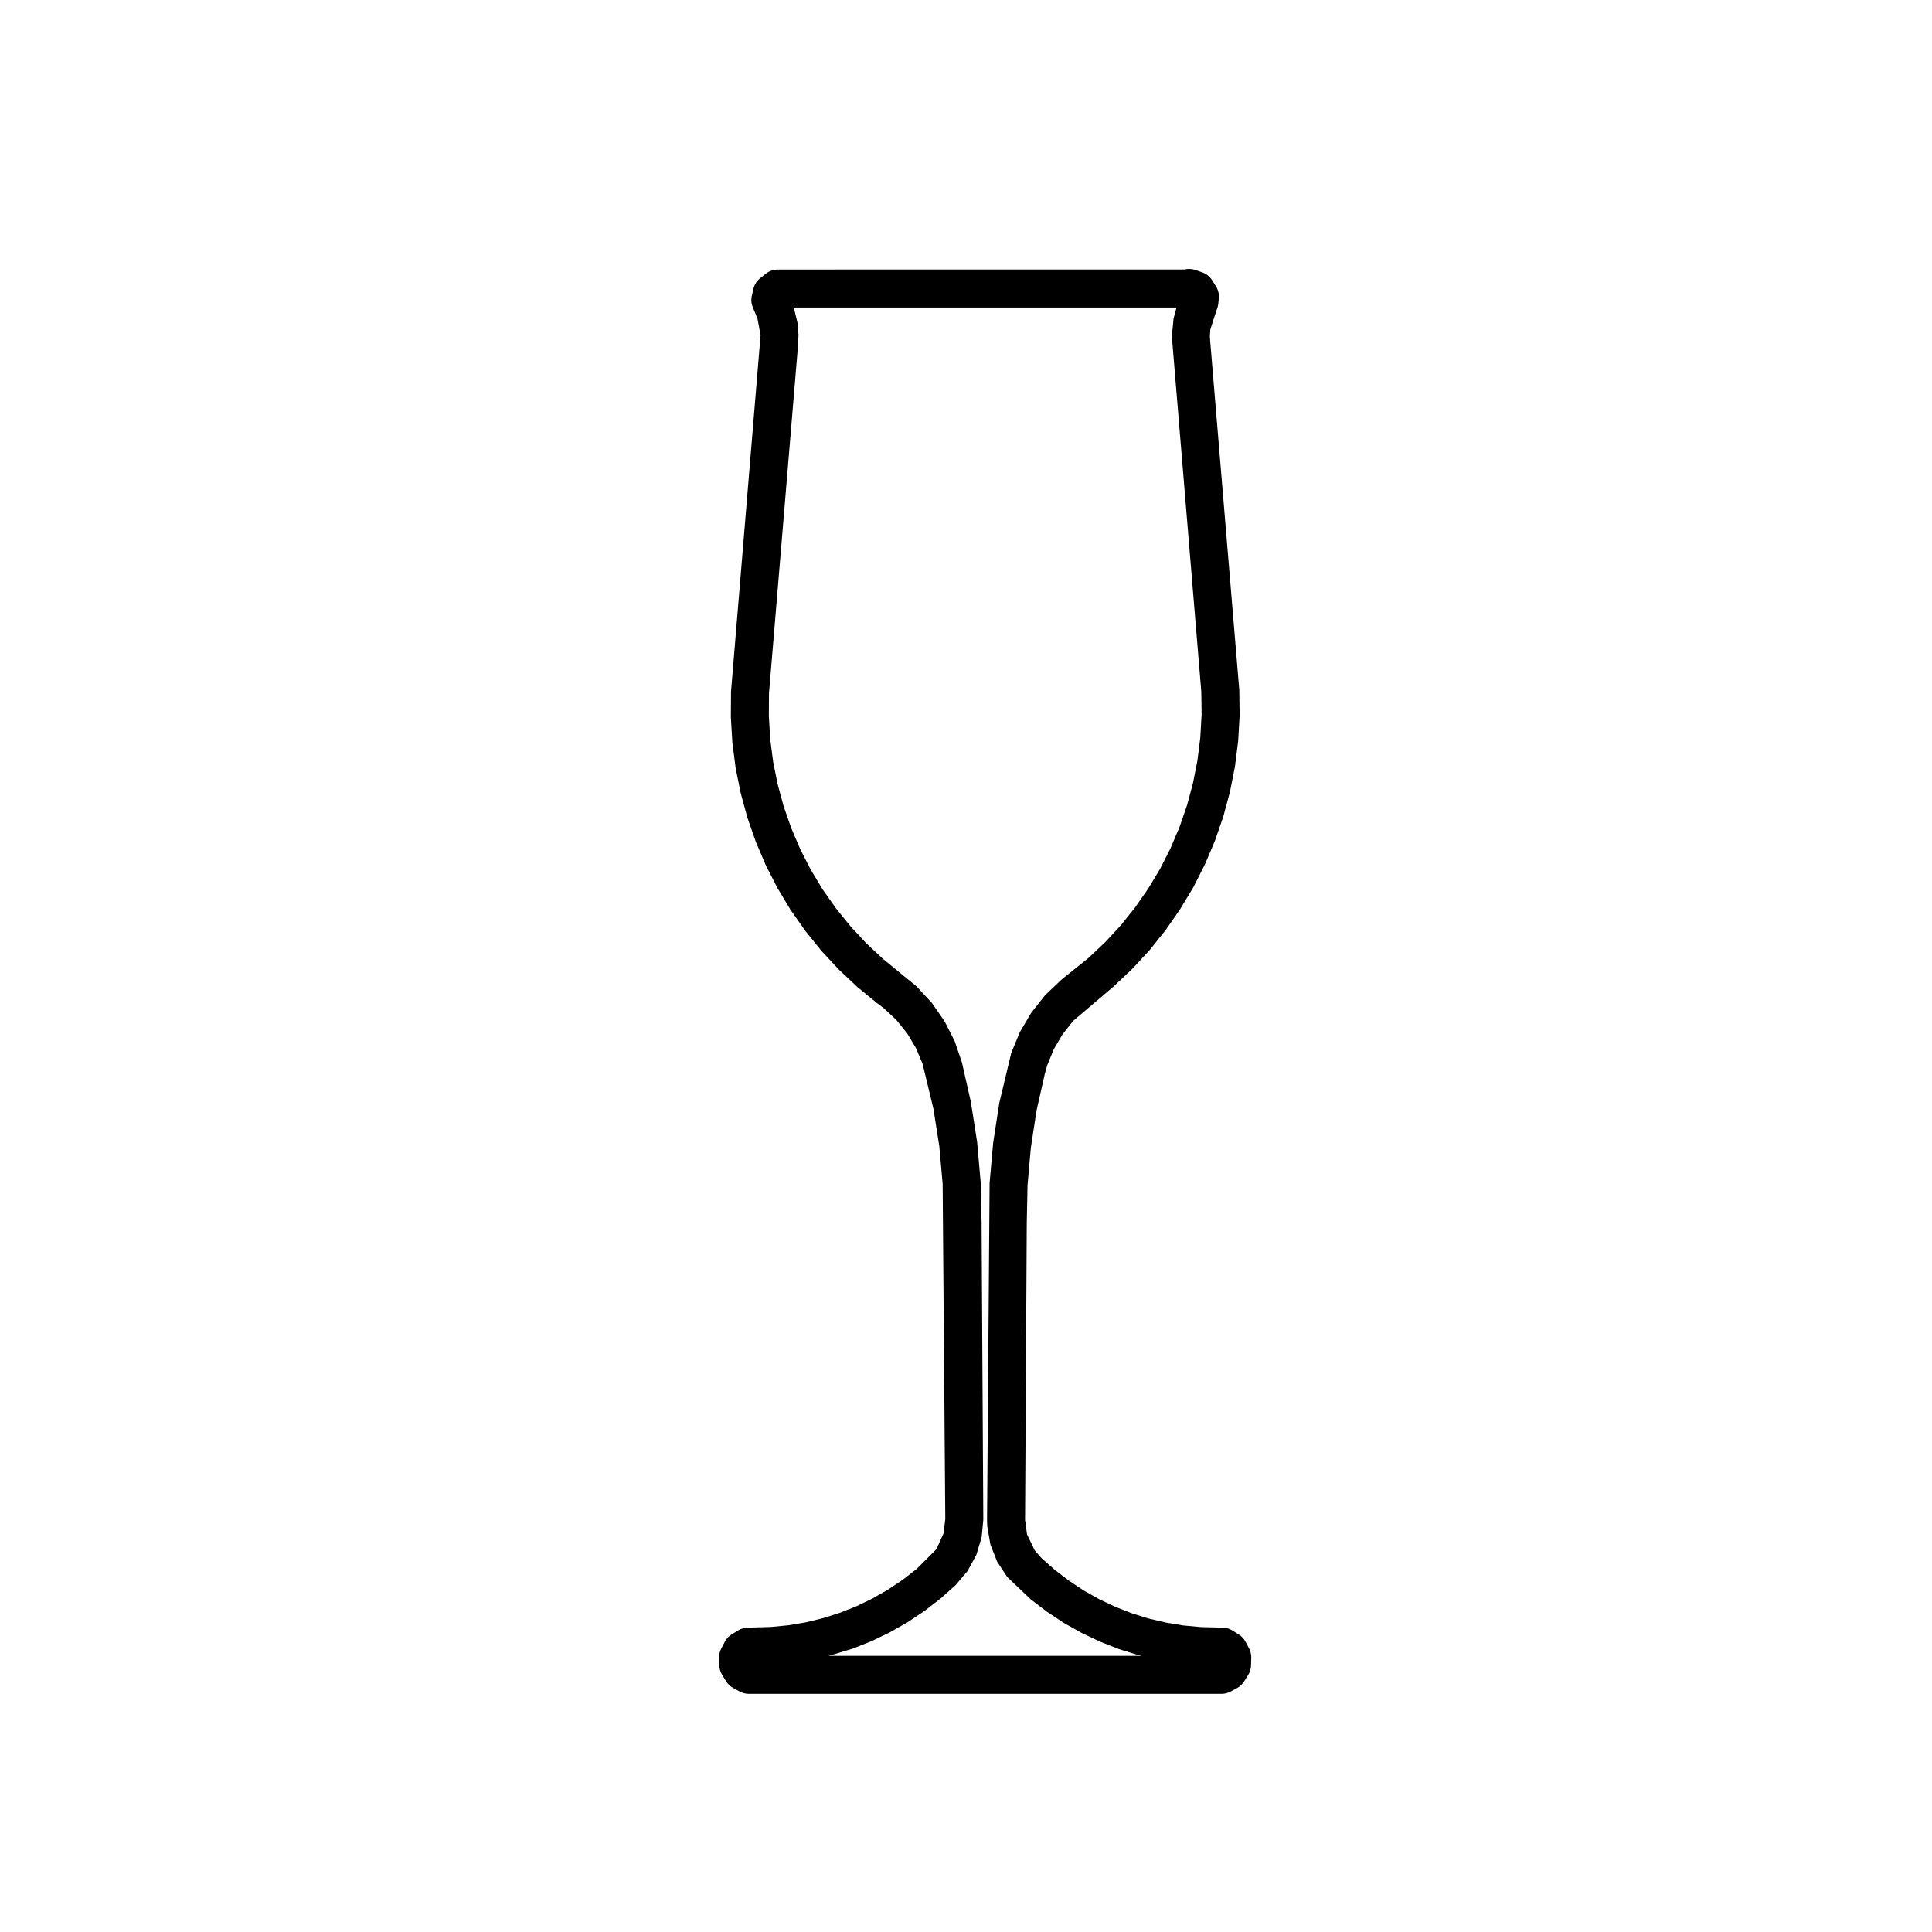 <?xml version="1.0" encoding="UTF-8"?>
<!-- The Best Svg Icon site in the world: iconSvg.co, Visit us! https://iconsvg.co -->
<svg fill="#000000" width="800px" height="800px" version="1.1" viewBox="144 144 512 512" xmlns="http://www.w3.org/2000/svg">
 <path d="m392.15 554.56-5.269 5.266-3.707 2.871-3.906 2.609-4.07 2.324-4.219 2.035-4.367 1.734-4.457 1.414-4.566 1.113-4.625 0.785-4.66 0.453-6.219 0.176c-0.871 0.031-1.719 0.289-2.457 0.734l-1.723 1.055c-0.77 0.484-1.402 1.152-1.82 1.949l-0.938 1.785c-0.402 0.766-0.605 1.621-0.578 2.488l0.059 2.016c0.031 0.898 0.293 1.762 0.762 2.519l1.062 1.703c0.469 0.746 1.117 1.359 1.891 1.773l1.723 0.926c0.734 0.395 1.559 0.598 2.387 0.598h125.26c0.836 0 1.652-0.207 2.394-0.598l1.719-0.926c0.77-0.414 1.422-1.031 1.891-1.785l1.059-1.703c0.469-0.746 0.73-1.613 0.75-2.5l0.066-2.016c0.031-0.875-0.172-1.754-0.59-2.527l-0.945-1.785c-0.414-0.777-1.027-1.426-1.773-1.891l-1.691-1.062c-0.75-0.473-1.613-0.73-2.492-0.754l-5.871-0.145-4.672-0.434-4.629-0.766-4.574-1.082-4.473-1.395-4.363-1.715-4.238-2.004-4.086-2.301-3.91-2.602-3.723-2.84-3.5-3.09-1.844-2.098-2.043-4.234-0.523-3.848 0.453-78.719 0.203-9.996 0.883-9.977 1.523-9.891 2.207-9.777 0.621-2.168 1.719-4.191 2.312-3.945 2.812-3.57 10.746-9.141 4.934-4.656 4.613-4.988 4.246-5.305 3.84-5.543 3.512-5.836 3.055-6.039 2.644-6.246 2.211-6.402 1.762-6.543 1.316-6.641 0.852-6.731 0.395-6.781-0.086-6.801-7.664-91.895-0.137-1.789 0.121-1.891 1.738-5.371c0.207-0.473 0.332-0.984 0.383-1.508l0.133-1.387c0.105-1.102-0.156-2.211-0.746-3.16l-1.027-1.633c-0.609-0.973-1.535-1.715-2.625-2.086l-1.84-0.641c-0.934-0.312-1.945-0.352-2.891-0.117h-81.77l-26.031 0.012c-1.129 0.012-2.215 0.395-3.102 1.094l-1.516 1.199c-0.891 0.711-1.523 1.691-1.777 2.805l-0.43 1.84c-0.246 1.043-0.145 2.137 0.273 3.117l1.223 2.934 0.816 4.418-7.828 94.426-0.047 6.769 0.402 6.769 0.871 6.742 1.34 6.629 1.785 6.555 2.231 6.379 2.664 6.258 3.094 6.031 3.496 5.805 3.894 5.543 4.273 5.285 4.609 4.957 4.949 4.644 5.113 4.18 1.797 1.359 3.336 3.109 2.856 3.543 2.348 3.926 1.758 4.191 2.875 11.926 1.551 9.891 0.887 9.977 0.699 88.867-0.473 3.797zm11.977-86.703-0.246-10.664-0.945-10.637-1.652-10.559-2.363-10.43-1.918-5.637-2.684-5.285-3.41-4.914-4.039-4.348-8.922-7.309-4.449-4.172-4.133-4.449-3.84-4.75-3.5-4.969-3.141-5.215-2.777-5.402-2.398-5.617-2.012-5.738-1.602-5.875-1.199-5.953-0.781-6.039-0.363-6.09 0.035-6.062 7.664-91.82 0.16-3.16-0.246-3.129-1.004-4.133h101.42l-0.777 2.922-0.457 4.715 7.812 94.238 0.074 6.082-0.352 6.082-0.762 6.051-1.176 5.965-1.578 5.875-1.988 5.758-2.383 5.617-2.731 5.402-3.16 5.246-3.457 4.988-3.797 4.75-4.137 4.469-4.445 4.191-7.203 5.785-4.309 4.109-3.68 4.664-3.023 5.141-2.277 5.531-3.164 13.254-1.621 10.551-0.941 10.645-0.676 89.395 0.059 1.566 0.832 4.832 1.785 4.516 2.648 4.055 6.231 5.926 4.277 3.266 4.5 2.992 4.711 2.644 4.871 2.312 5.019 1.98 5.144 1.602 0.832 0.195-82.844 0.004 6.332-1.918 5.027-1.996 4.863-2.344 4.684-2.664 4.492-3.004 4.277-3.316 3.969-3.551 3.125-3.688 2.332-4.273 1.406-4.695 0.438-4.625z"/>
</svg>
